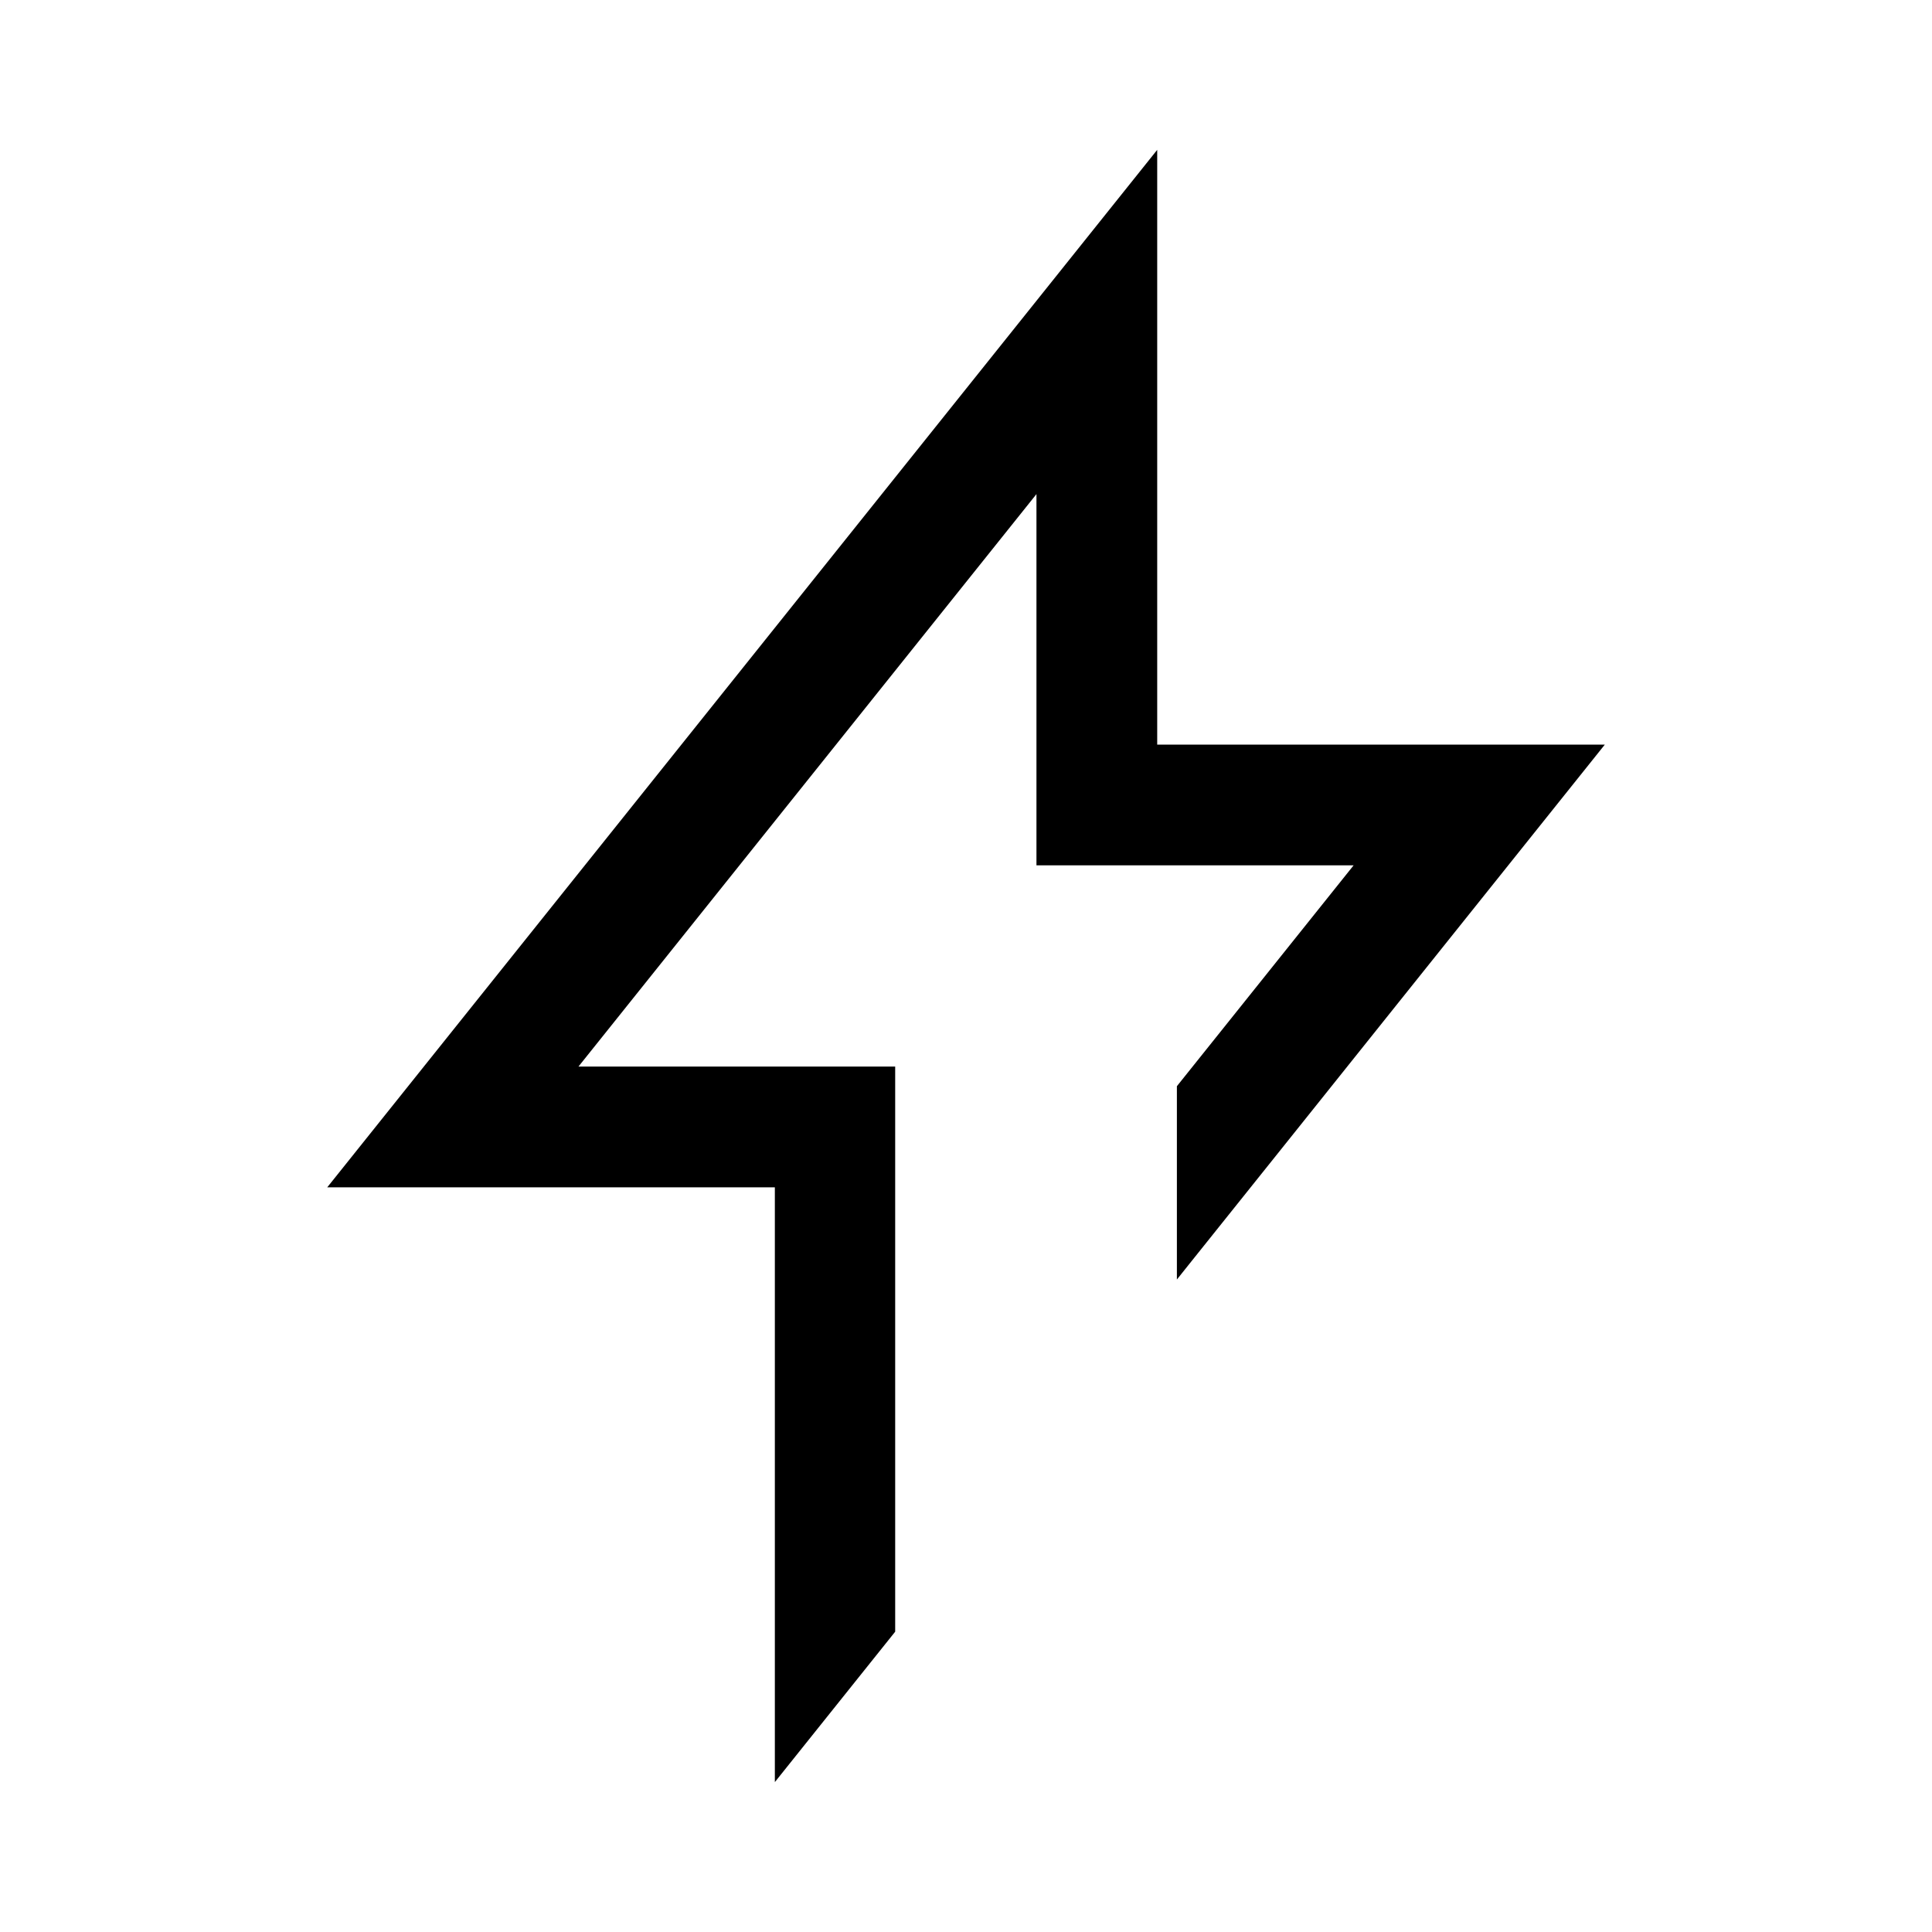 <?xml version="1.0" encoding="UTF-8"?>
<svg xmlns="http://www.w3.org/2000/svg" width="32" height="32" viewBox="0 0 32 32" fill="none">
  <g id="bolt-r">
    <path id="Subtract" fill-rule="evenodd" clip-rule="evenodd" d="M19.167 12.333V2.482L5.42 19.666H12.834V29.517L14.827 27.026V17.666H9.581L17.167 8.184V14.333H22.42L20.523 16.704L19.493 17.991V21.193L19.707 20.925L21.426 18.777L23.144 16.629L26.581 12.333H19.167Z" fill="black"></path>
  </g>
</svg>
